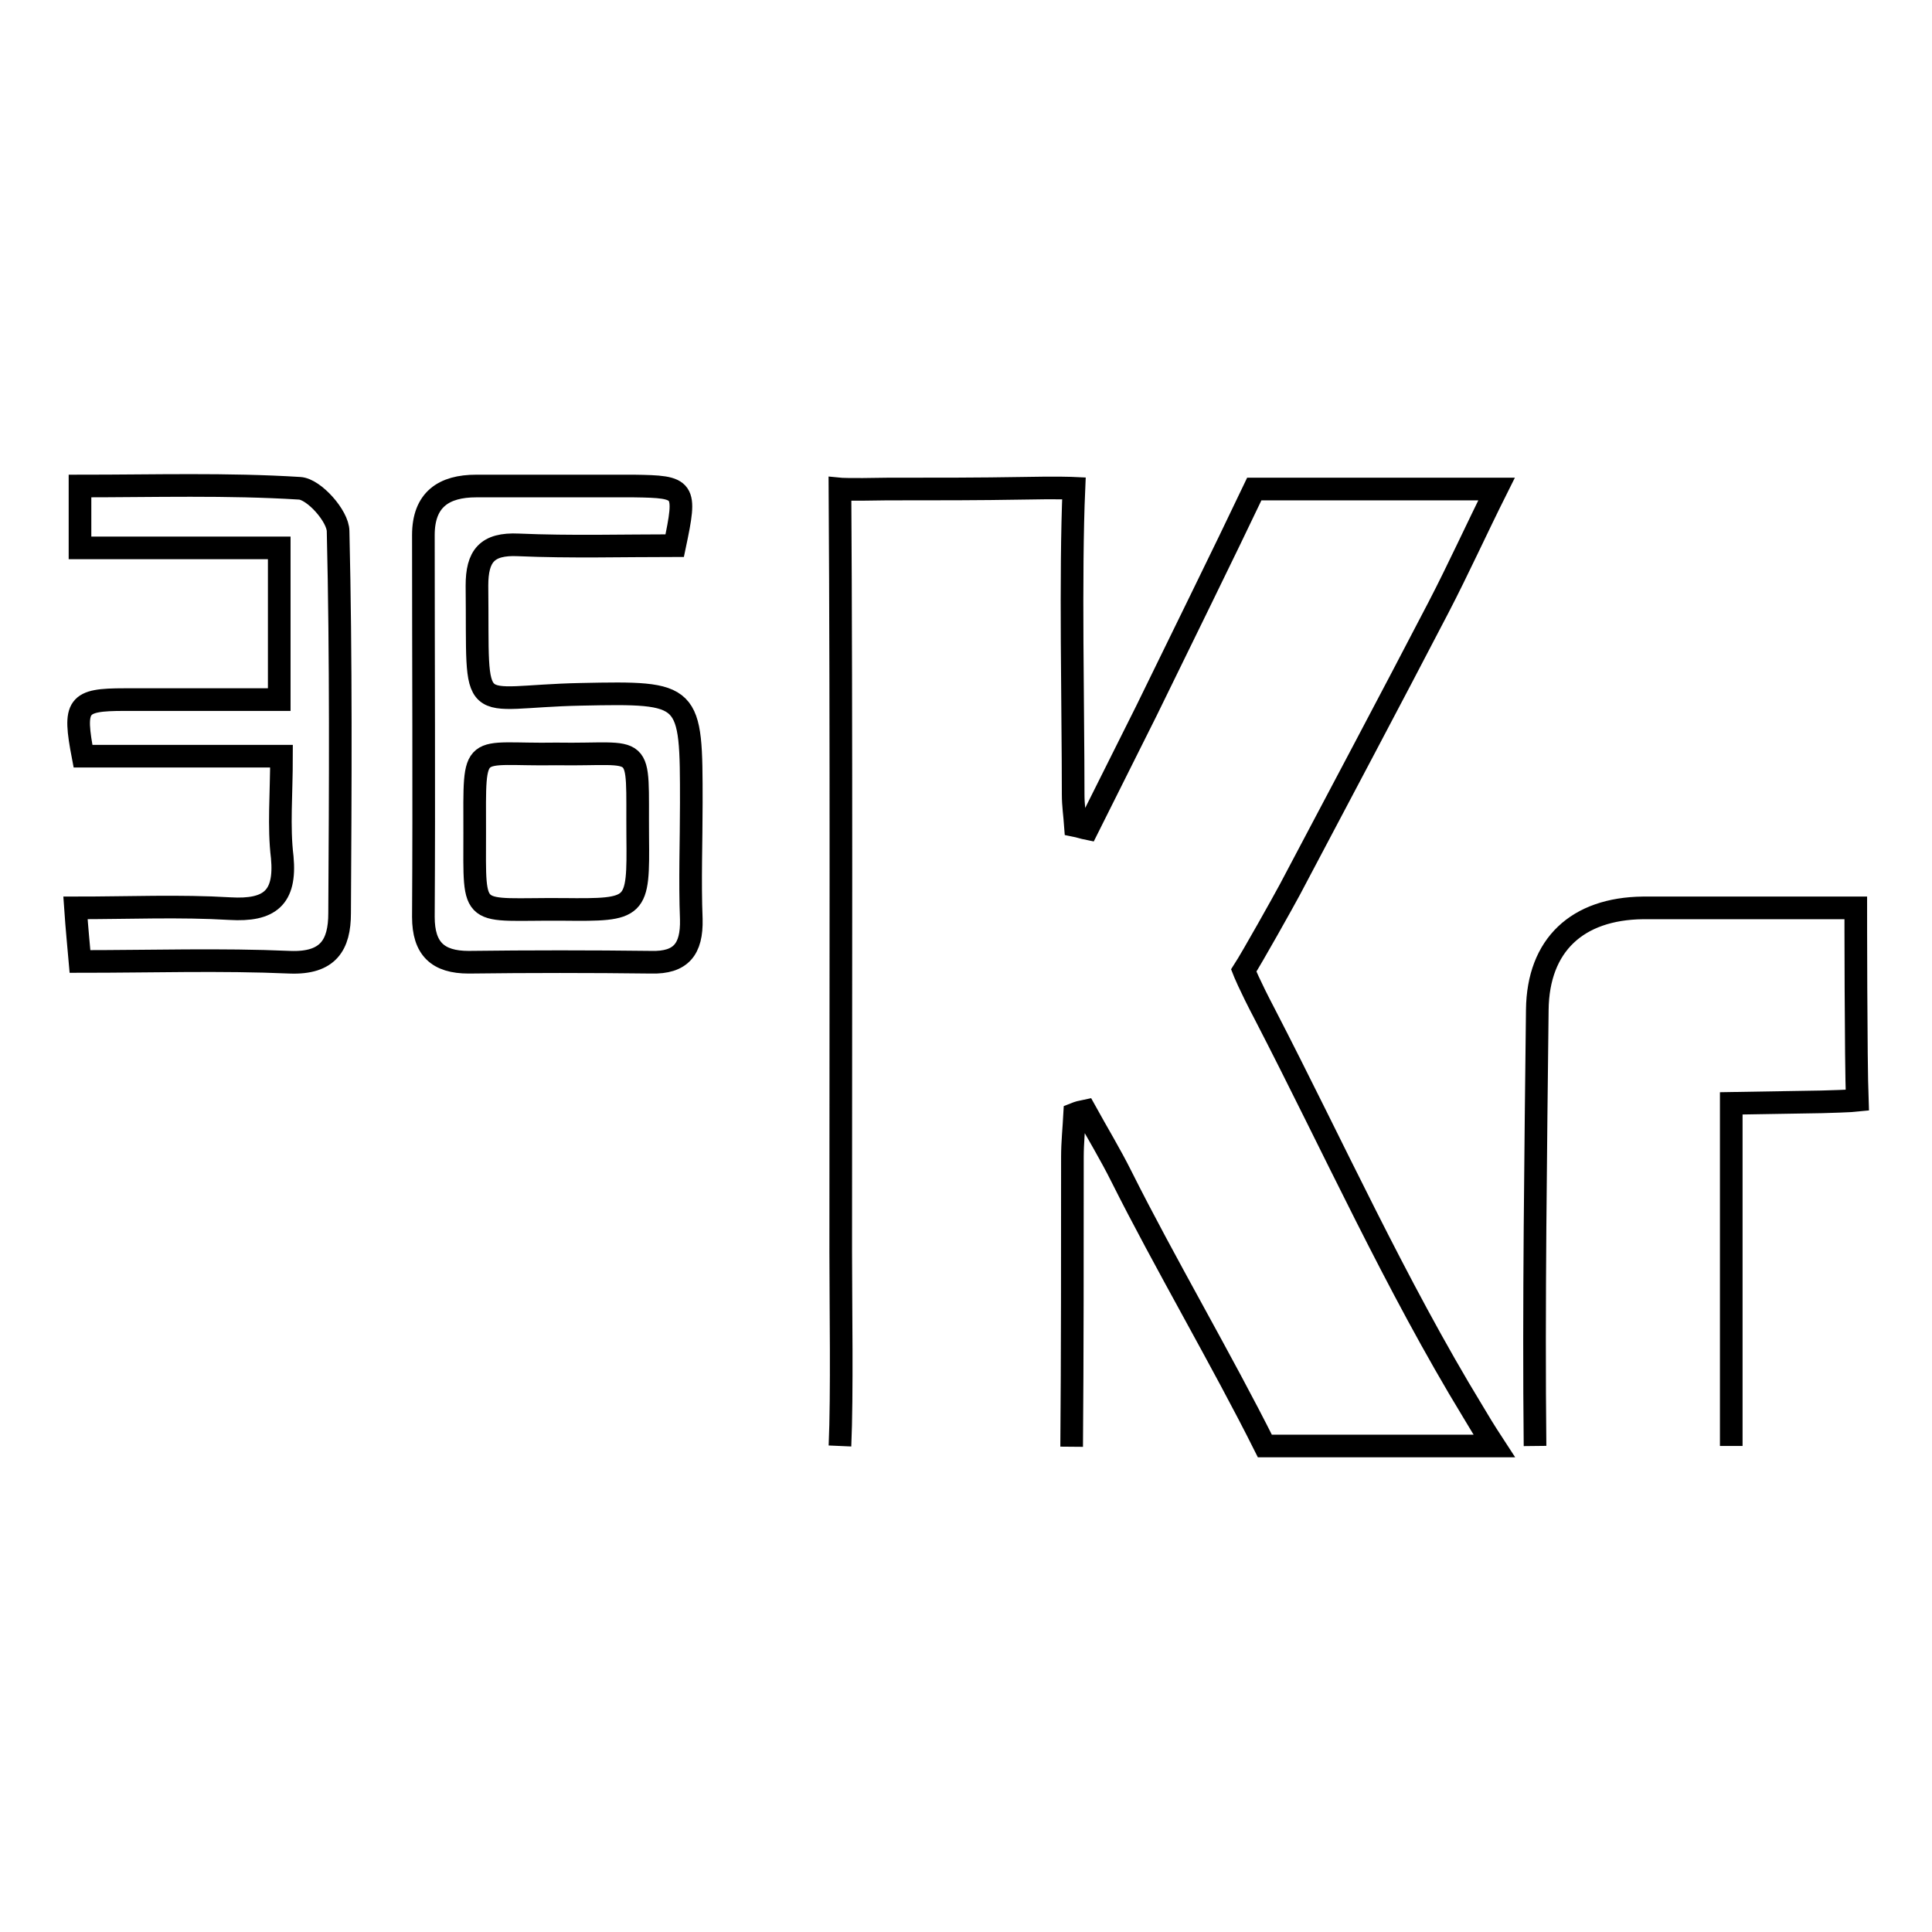 <?xml version="1.0" encoding="utf-8"?>
<!-- Svg Vector Icons : http://www.onlinewebfonts.com/icon -->
<!DOCTYPE svg PUBLIC "-//W3C//DTD SVG 1.1//EN" "http://www.w3.org/Graphics/SVG/1.1/DTD/svg11.dtd">
<svg version="1.1" xmlns="http://www.w3.org/2000/svg" xmlns:xlink="http://www.w3.org/1999/xlink" x="0px" y="0px" viewBox="0 0 256 256" enable-background="new 0 0 256 256" xml:space="preserve">
<g> <path stroke-width="3" fill-opacity="0" stroke="#000000"  d="M111.3,191.6L111.3,191.6c0.3-6.8,0.1-18.9,0.1-25.7c0-31.6,0.1-69.6-0.1-101.1c0,0,1,0.1,6.2,0 c7,0,12.2,0,18-0.1c4.7-0.1,6.8,0,6.8,0c-0.5,11.4-0.1,29.2-0.1,40.6c0,1.4,0.2,2.7,0.3,4.1c0.5,0.1,1.1,0.3,1.6,0.4 c2.6-5.2,5.2-10.4,7.8-15.6c3.9-8,10.5-21.4,14.3-29.4c0,0,1.2,0,5,0c8.8,0,17.7,0,27.1,0c-2.7,5.4-5.1,10.7-7.7,15.7 c-6.5,12.5-13.1,24.9-19.7,37.4c-0.8,1.5-5,9-6.1,10.7c0,0,0.7,1.8,2.8,5.8c9.1,17.6,17.3,35.8,27.6,52.7c0.9,1.5,1.3,2.2,2.8,4.5 c-10.4,0-19.3,0-29,0c-1.3,0-1.4,0-1.4,0c-5.6-11.2-13.4-24.5-19-35.7c-1.5-3-3.2-5.8-4.8-8.7c-0.5,0.1-0.9,0.2-1.4,0.4 c-0.1,1.9-0.3,3.8-0.3,5.7c0,11.4,0,26.8-0.1,38.4 M203.4,191.6c-0.2-18.2,0.1-39.7,0.3-57.8c0.1-8.6,5.3-13.4,14-13.5 c7.8,0,22.5,0,22.5,0l5.7,0c0,0,0,20.2,0.2,25.5c0,0-0.9,0.1-4.7,0.2c-12,0.2-12,0.2-12,0.2c0,11,0,33.7,0,45.4 M37.3,100.2 c-9.2,0-17.8,0-26.3,0c-1.3-6.8-0.8-7.5,5.5-7.5c6.8,0,13.5,0,20.5,0c0-6.9,0-13.3,0-20.1c-8.7,0-17.3,0-26.4,0c0-2.8,0-5.2,0-8.2 c9.8,0,19.5-0.3,29.1,0.3c1.9,0.1,5.1,3.7,5.1,5.7c0.4,16.9,0.3,33.7,0.2,50.6c0,4.2-1.5,6.7-6.6,6.5c-9.1-0.4-18.3-0.1-27.8-0.1 c-0.2-2.3-0.4-4.2-0.6-7.1c7.1,0,13.8-0.3,20.5,0.1c5.2,0.3,7.4-1.4,6.9-6.8C36.9,109.5,37.3,105.3,37.3,100.2z M91.6,121.8 c-0.2-5.1,0-10.3,0-15.4c0-14.6,0-14.7-14.6-14.4c-15.2,0.3-13.6,3.7-13.8-14.4c0-3.9,1.3-5.6,5.5-5.4c6.9,0.3,13.9,0.1,20.7,0.1 c1.6-7.6,1.4-7.8-5.4-7.9c-7,0-13.9,0-20.9,0c-4.3,0-7,1.8-7,6.5c0,16.9,0.1,33.8,0,50.6c0,4.2,1.9,6,6,6c8.1-0.1,16.1-0.1,24.2,0 C90.2,127.6,91.7,125.8,91.6,121.8z M74.6,120.5c-12.4-0.1-11.7,1.5-11.7-10.2c0-12.4-0.6-10.2,10.8-10.4 c11.9,0.2,10.7-2,10.8,10.9C84.6,120.5,84.5,120.6,74.6,120.5z"/></g>
</svg>